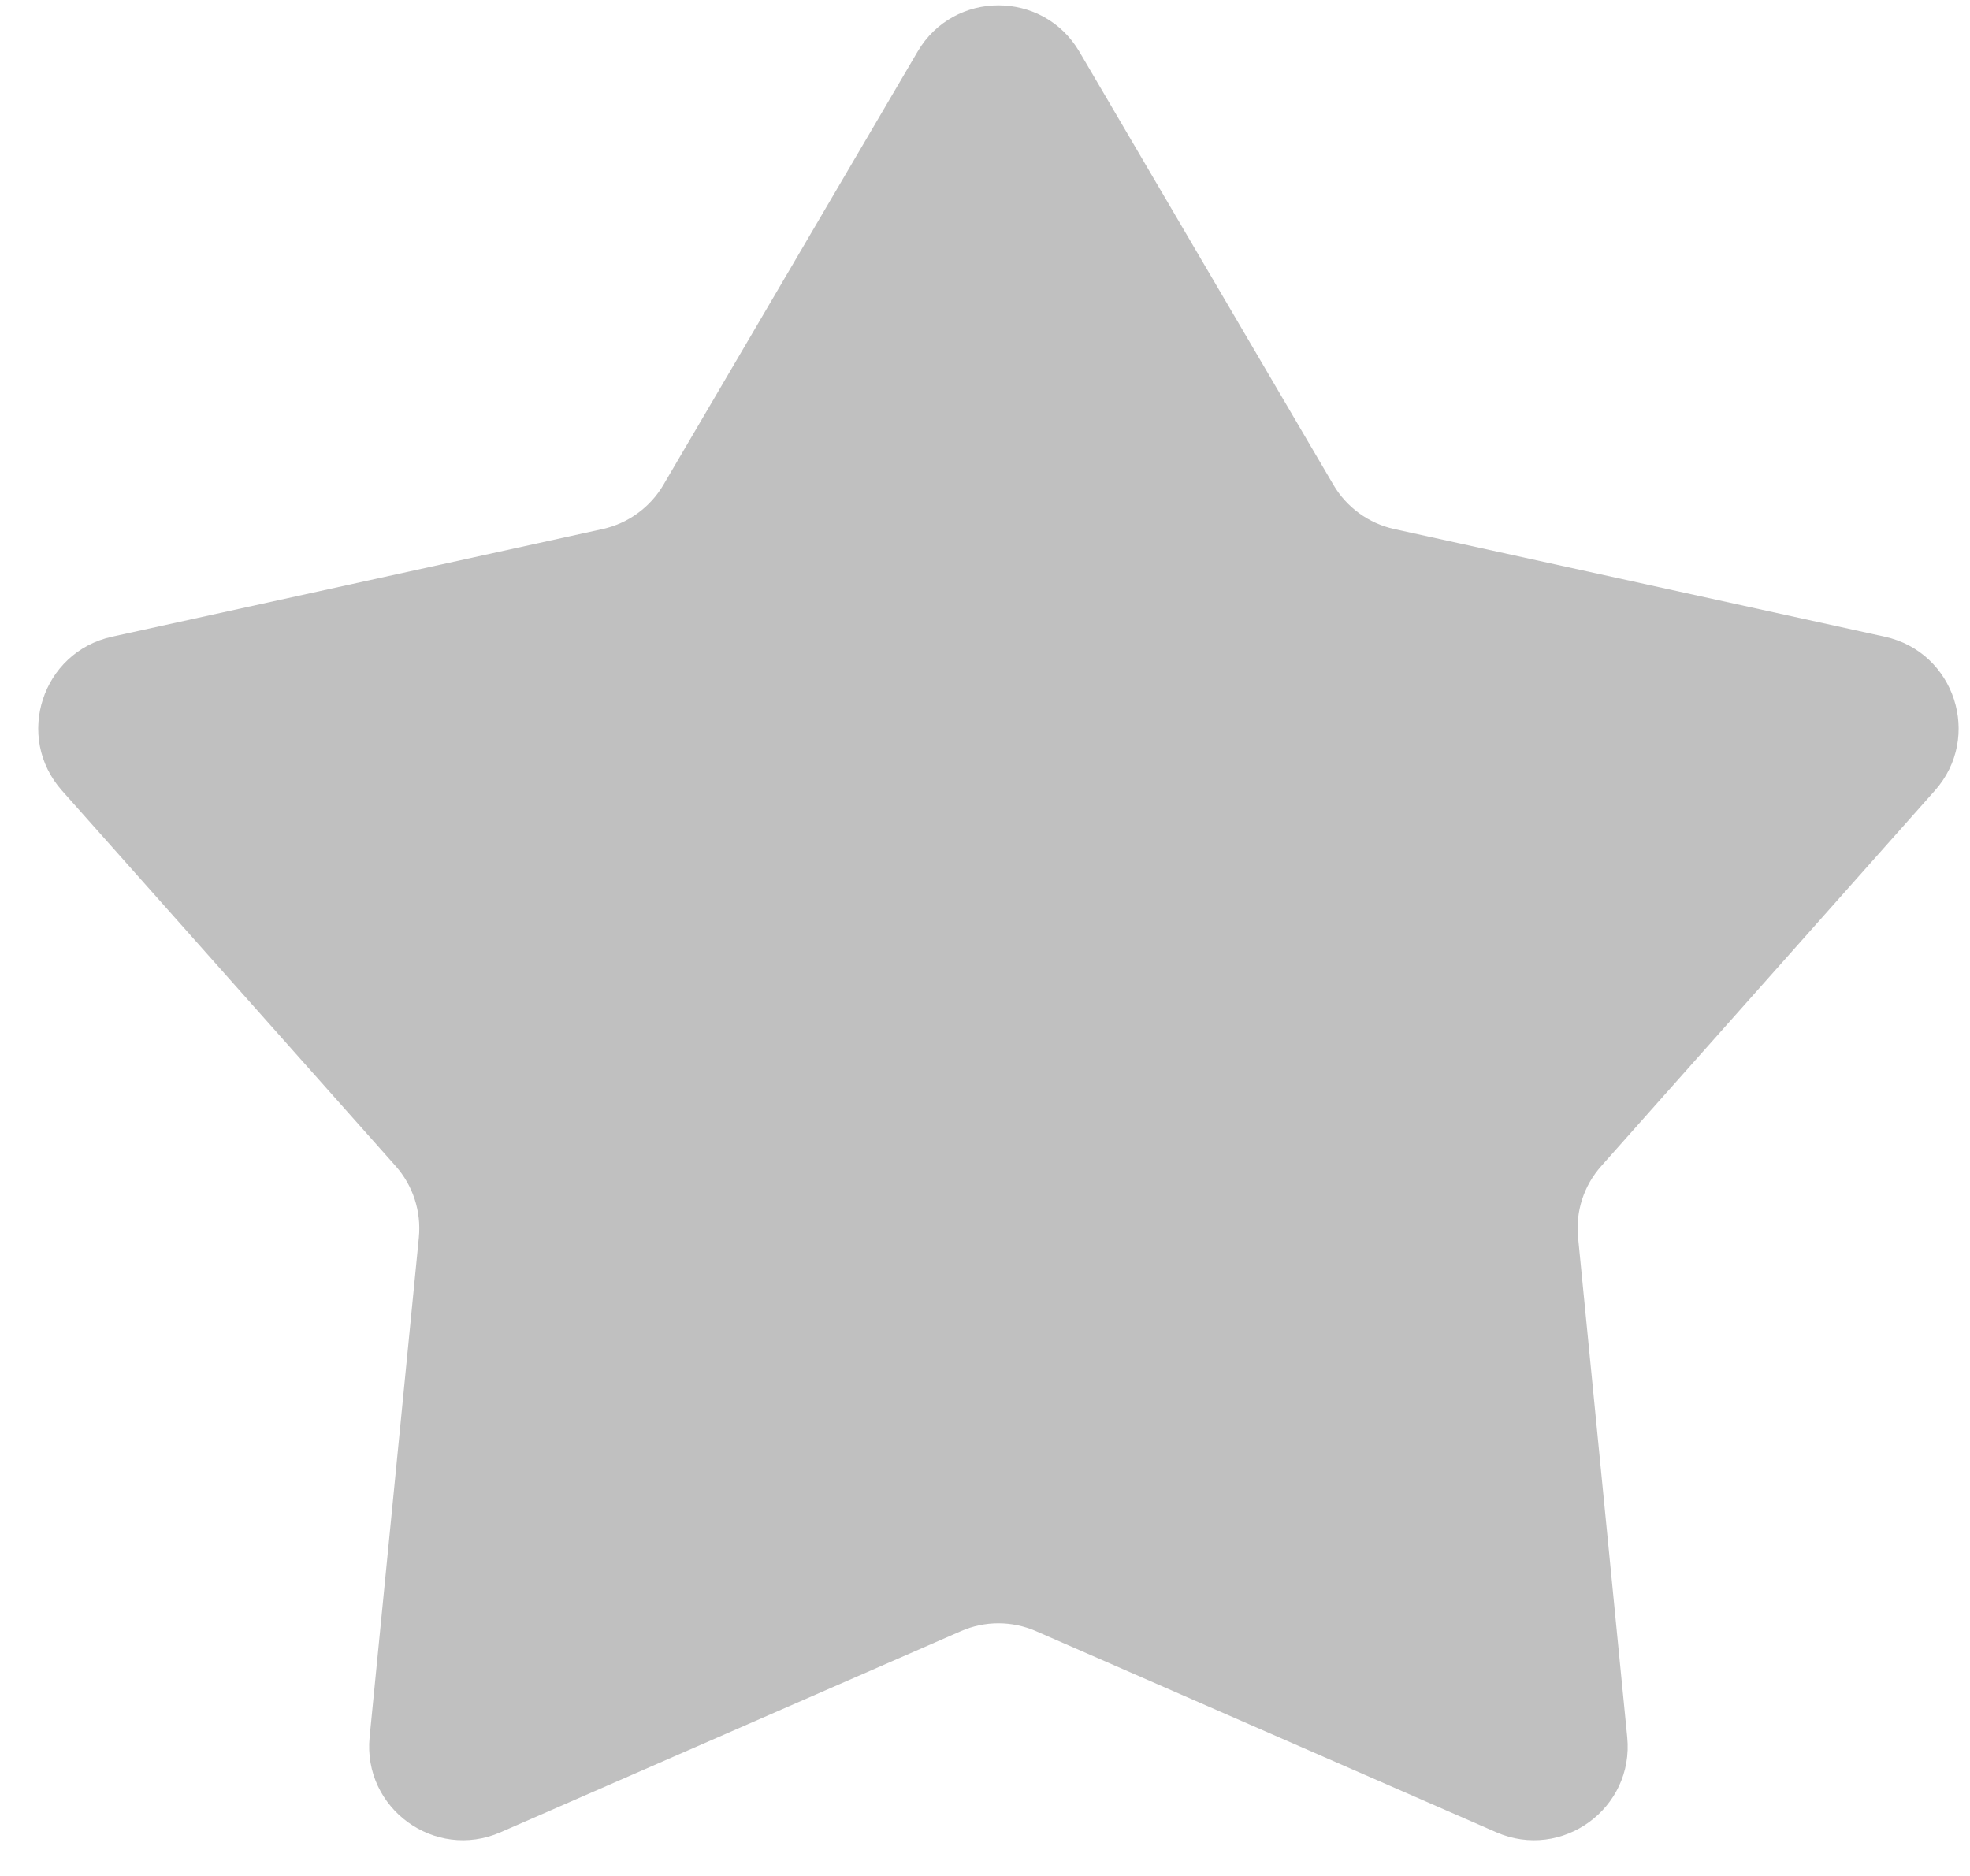 <svg width="21" height="20" viewBox="0 0 21 20" fill="none" xmlns="http://www.w3.org/2000/svg">
<path d="M9.781 0.551C10.167 -0.108 11.119 -0.108 11.506 0.551L14.214 5.169C14.355 5.409 14.59 5.58 14.862 5.64L20.092 6.788C20.839 6.952 21.133 7.858 20.625 8.429L17.07 12.431C16.884 12.639 16.794 12.915 16.822 13.193L17.346 18.52C17.421 19.28 16.65 19.84 15.95 19.534L11.044 17.39C10.788 17.278 10.498 17.278 10.243 17.39L5.336 19.534C4.636 19.84 3.866 19.28 3.94 18.52L4.465 13.193C4.492 12.915 4.402 12.639 4.217 12.431L0.661 8.429C0.153 7.858 0.448 6.952 1.194 6.788L6.424 5.64C6.696 5.58 6.931 5.409 7.072 5.169L9.781 0.551Z" fill="#C0C0C0"/>
</svg>
